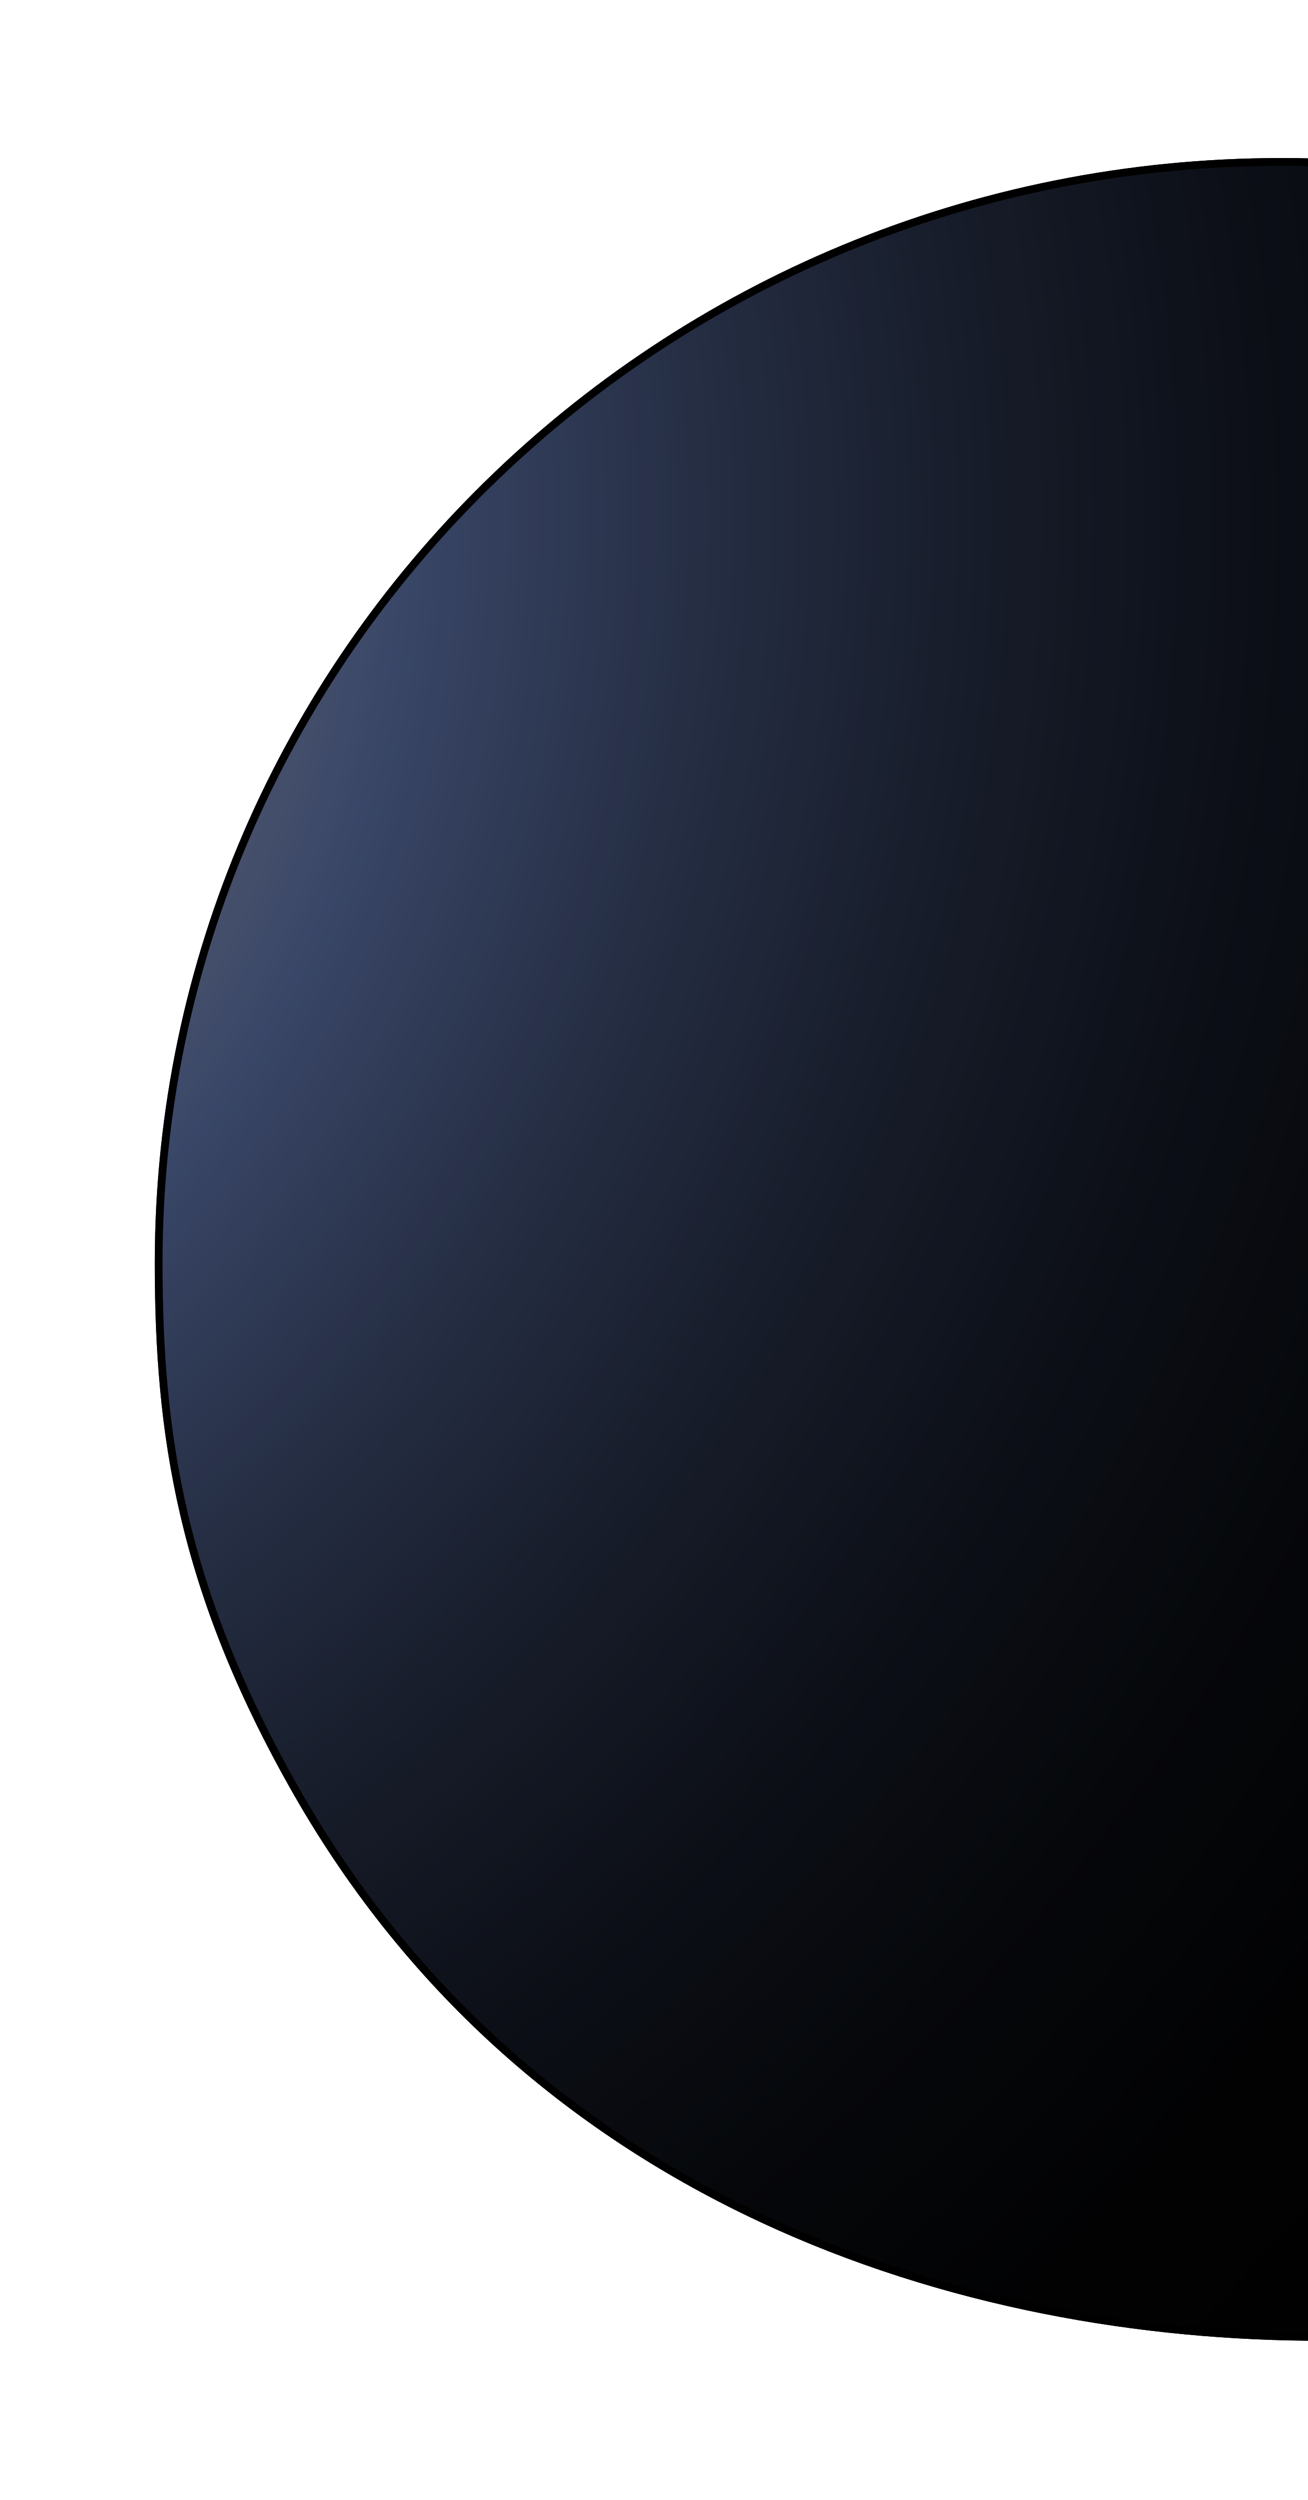 <!-- right moon -->
<svg width="169" height="323" viewBox="0 0 169 323" fill="none"
  xmlns="http://www.w3.org/2000/svg">
  <g filter="url(#filter0_f_2243_54490)">
    <path
      d="M37.895 231.742C98.52 338.051 260.621 302.204 253.791 266.85C246.96 231.496 225.848 33.181 225.848 33.181C207.477 24.996 187.093 20.42 165.629 20.42C85.175 20.42 20 84.335 20 163.168C20 185.223 22.88 205.412 37.895 231.742Z"
      fill="url(#paint0_radial_2243_54490)" />
    <path
      d="M37.895 231.742C98.52 338.051 260.621 302.204 253.791 266.85C246.96 231.496 225.848 33.181 225.848 33.181C207.477 24.996 187.093 20.42 165.629 20.42C85.175 20.42 20 84.335 20 163.168C20 185.223 22.88 205.412 37.895 231.742Z"
      fill="black" fill-opacity="0.2" />
    <path
      d="M38.329 231.494C68.522 284.438 123.995 302.012 171.138 301.92C194.707 301.874 216.153 297.41 231.263 290.771C238.82 287.451 244.763 283.599 248.597 279.51C252.429 275.423 254.112 271.152 253.3 266.945C249.88 249.243 242.891 190.8 236.761 136.814C233.695 109.814 230.842 83.919 228.756 64.774C227.713 55.202 226.862 47.316 226.271 41.825C225.976 39.078 225.746 36.931 225.589 35.47L225.411 33.804L225.381 33.52C207.141 25.437 186.919 20.92 165.629 20.92C85.442 20.92 20.5 84.62 20.5 163.168C20.5 185.157 23.367 205.256 38.329 231.494Z"
      stroke="black" />
  </g>
  <defs>
    <filter id="filter0_f_2243_54490" x="0" y="0.42" width="274" height="322" filterUnits="userSpaceOnUse"
      color-interpolation-filters="sRGB">
      <feFlood flood-opacity="0" result="BackgroundImageFix" />
      <feBlend mode="normal" in="SourceGraphic" in2="BackgroundImageFix" result="shape" />
      <feGaussianBlur stdDeviation="10" result="effect1_foregroundBlur_2243_54490" />
    </filter>
    <radialGradient id="paint0_radial_2243_54490" cx="0" cy="0" r="1" gradientUnits="userSpaceOnUse"
      gradientTransform="translate(-80.349 67.856) rotate(-180) scale(371.974 364.583)">
      <stop stop-color="#FFE0B3" />
      <stop offset="0.134" stop-color="#B5A99F" />
      <stop offset="0.286" stop-color="#666F89" />
      <stop offset="0.356" stop-color="#475881" />
      <stop offset="0.373" stop-color="#435279" />
      <stop offset="0.46" stop-color="#2E3954" />
      <stop offset="0.552" stop-color="#1D2435" />
      <stop offset="0.647" stop-color="#10141E" />
      <stop offset="0.749" stop-color="#07090D" />
      <stop offset="0.86" stop-color="#020203" />
      <stop offset="1" />
    </radialGradient>
  </defs>
</svg>
